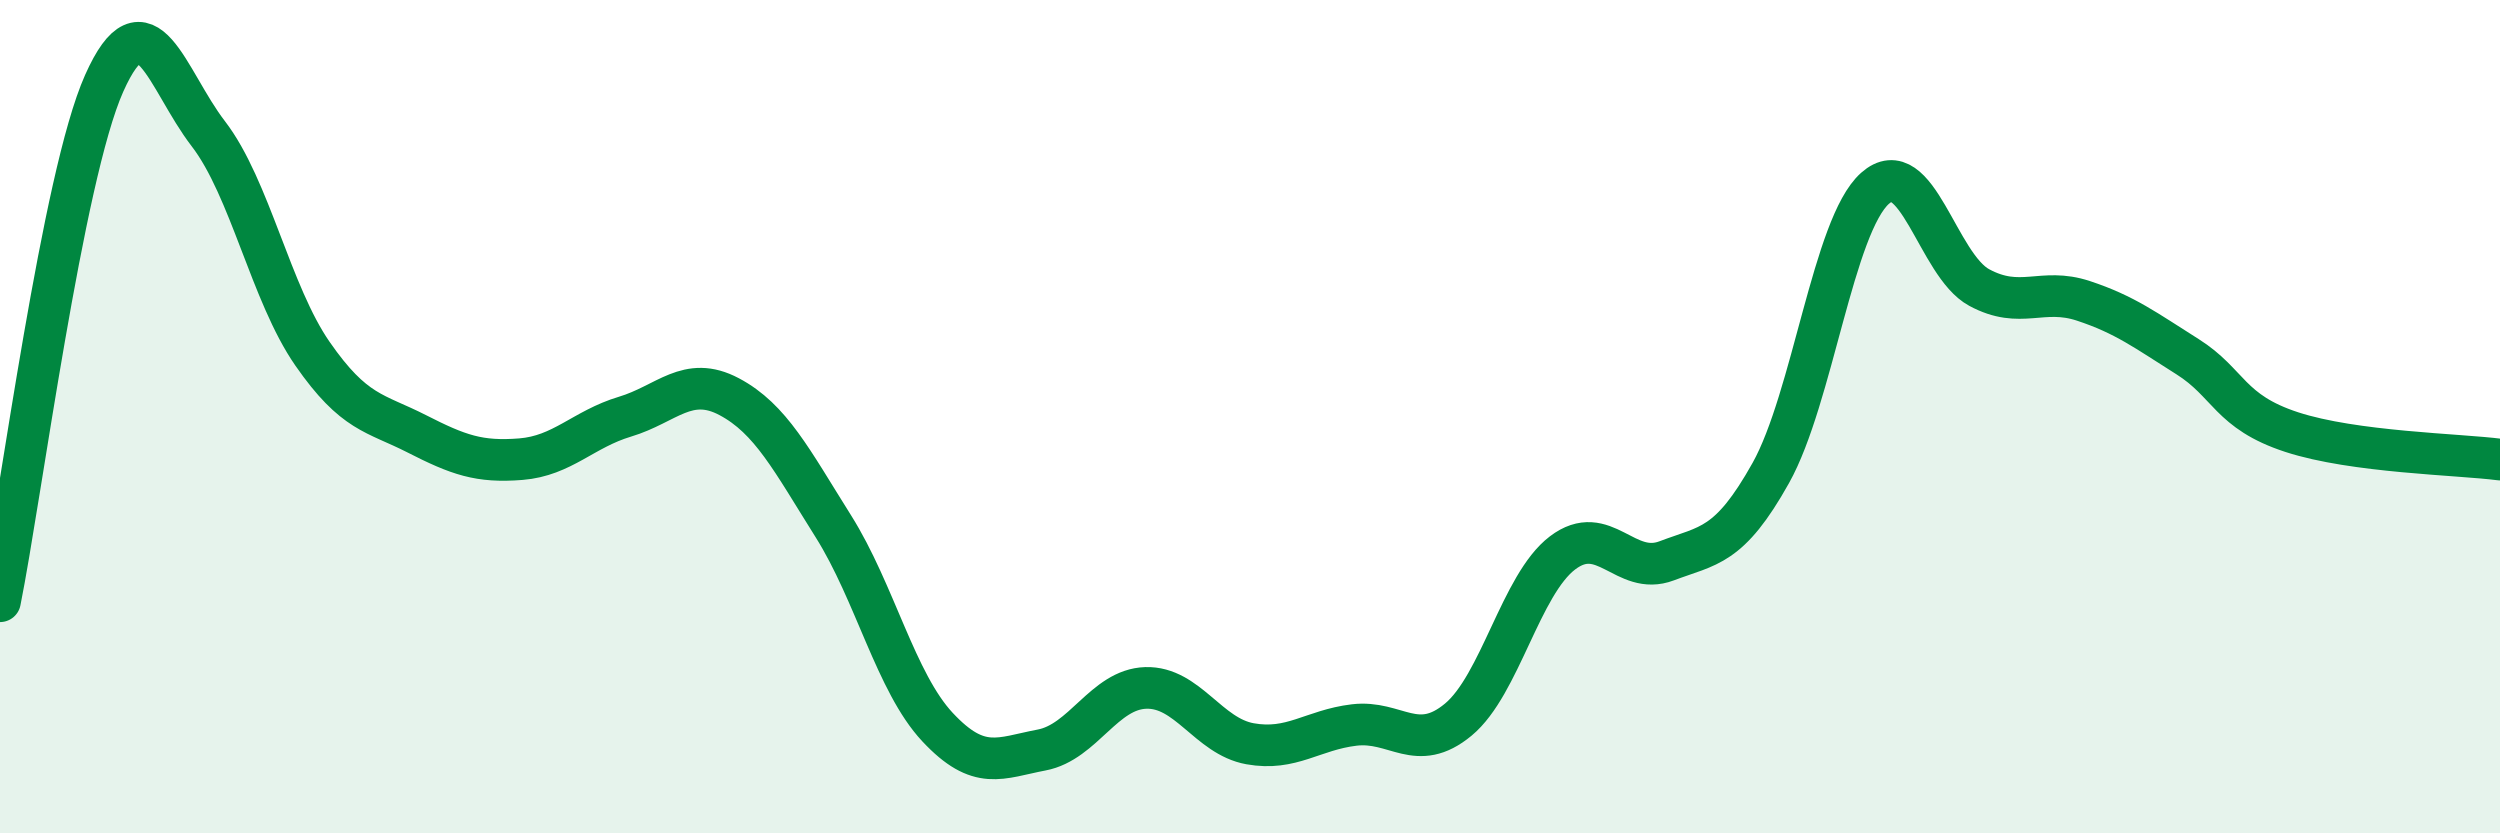 
    <svg width="60" height="20" viewBox="0 0 60 20" xmlns="http://www.w3.org/2000/svg">
      <path
        d="M 0,14.43 C 0.5,11.94 1.5,4.24 2.5,2 C 3.5,-0.24 4,1.91 5,3.21 C 6,4.51 6.5,7.05 7.5,8.49 C 8.5,9.93 9,9.9 10,10.41 C 11,10.92 11.5,11.1 12.5,11.02 C 13.5,10.94 14,10.3 15,10 C 16,9.7 16.5,8.99 17.5,9.52 C 18.5,10.05 19,11.04 20,12.63 C 21,14.22 21.5,16.38 22.5,17.45 C 23.5,18.52 24,18.19 25,18 C 26,17.81 26.5,16.54 27.5,16.51 C 28.5,16.48 29,17.67 30,17.85 C 31,18.03 31.5,17.52 32.5,17.4 C 33.5,17.28 34,18.1 35,17.27 C 36,16.44 36.5,14.03 37.5,13.27 C 38.5,12.51 39,13.84 40,13.46 C 41,13.08 41.5,13.14 42.5,11.35 C 43.5,9.56 44,5.41 45,4.52 C 46,3.63 46.5,6.36 47.5,6.9 C 48.5,7.44 49,6.89 50,7.22 C 51,7.55 51.5,7.93 52.5,8.56 C 53.5,9.19 53.5,9.88 55,10.37 C 56.5,10.86 59,10.9 60,11.03L60 20L0 20Z"
        fill="#008740"
        opacity="0.1"
        stroke-linecap="round"
        stroke-linejoin="round"
      />
      <path
        d="M 0,14.43 C 0.5,11.94 1.5,4.24 2.5,2 C 3.5,-0.24 4,1.91 5,3.21 C 6,4.51 6.5,7.05 7.5,8.49 C 8.5,9.93 9,9.9 10,10.41 C 11,10.92 11.5,11.1 12.5,11.02 C 13.5,10.94 14,10.3 15,10 C 16,9.7 16.5,8.99 17.5,9.52 C 18.5,10.05 19,11.04 20,12.63 C 21,14.22 21.5,16.38 22.5,17.45 C 23.5,18.52 24,18.19 25,18 C 26,17.81 26.5,16.54 27.5,16.51 C 28.5,16.48 29,17.67 30,17.85 C 31,18.03 31.5,17.52 32.5,17.4 C 33.5,17.28 34,18.1 35,17.27 C 36,16.44 36.5,14.03 37.5,13.27 C 38.5,12.51 39,13.84 40,13.46 C 41,13.08 41.5,13.14 42.5,11.35 C 43.5,9.56 44,5.41 45,4.52 C 46,3.63 46.5,6.36 47.5,6.9 C 48.5,7.44 49,6.89 50,7.22 C 51,7.55 51.5,7.93 52.5,8.56 C 53.5,9.19 53.5,9.88 55,10.37 C 56.5,10.86 59,10.9 60,11.03"
        stroke="#008740"
        stroke-width="1"
        fill="none"
        stroke-linecap="round"
        stroke-linejoin="round"
      />
    </svg>
  